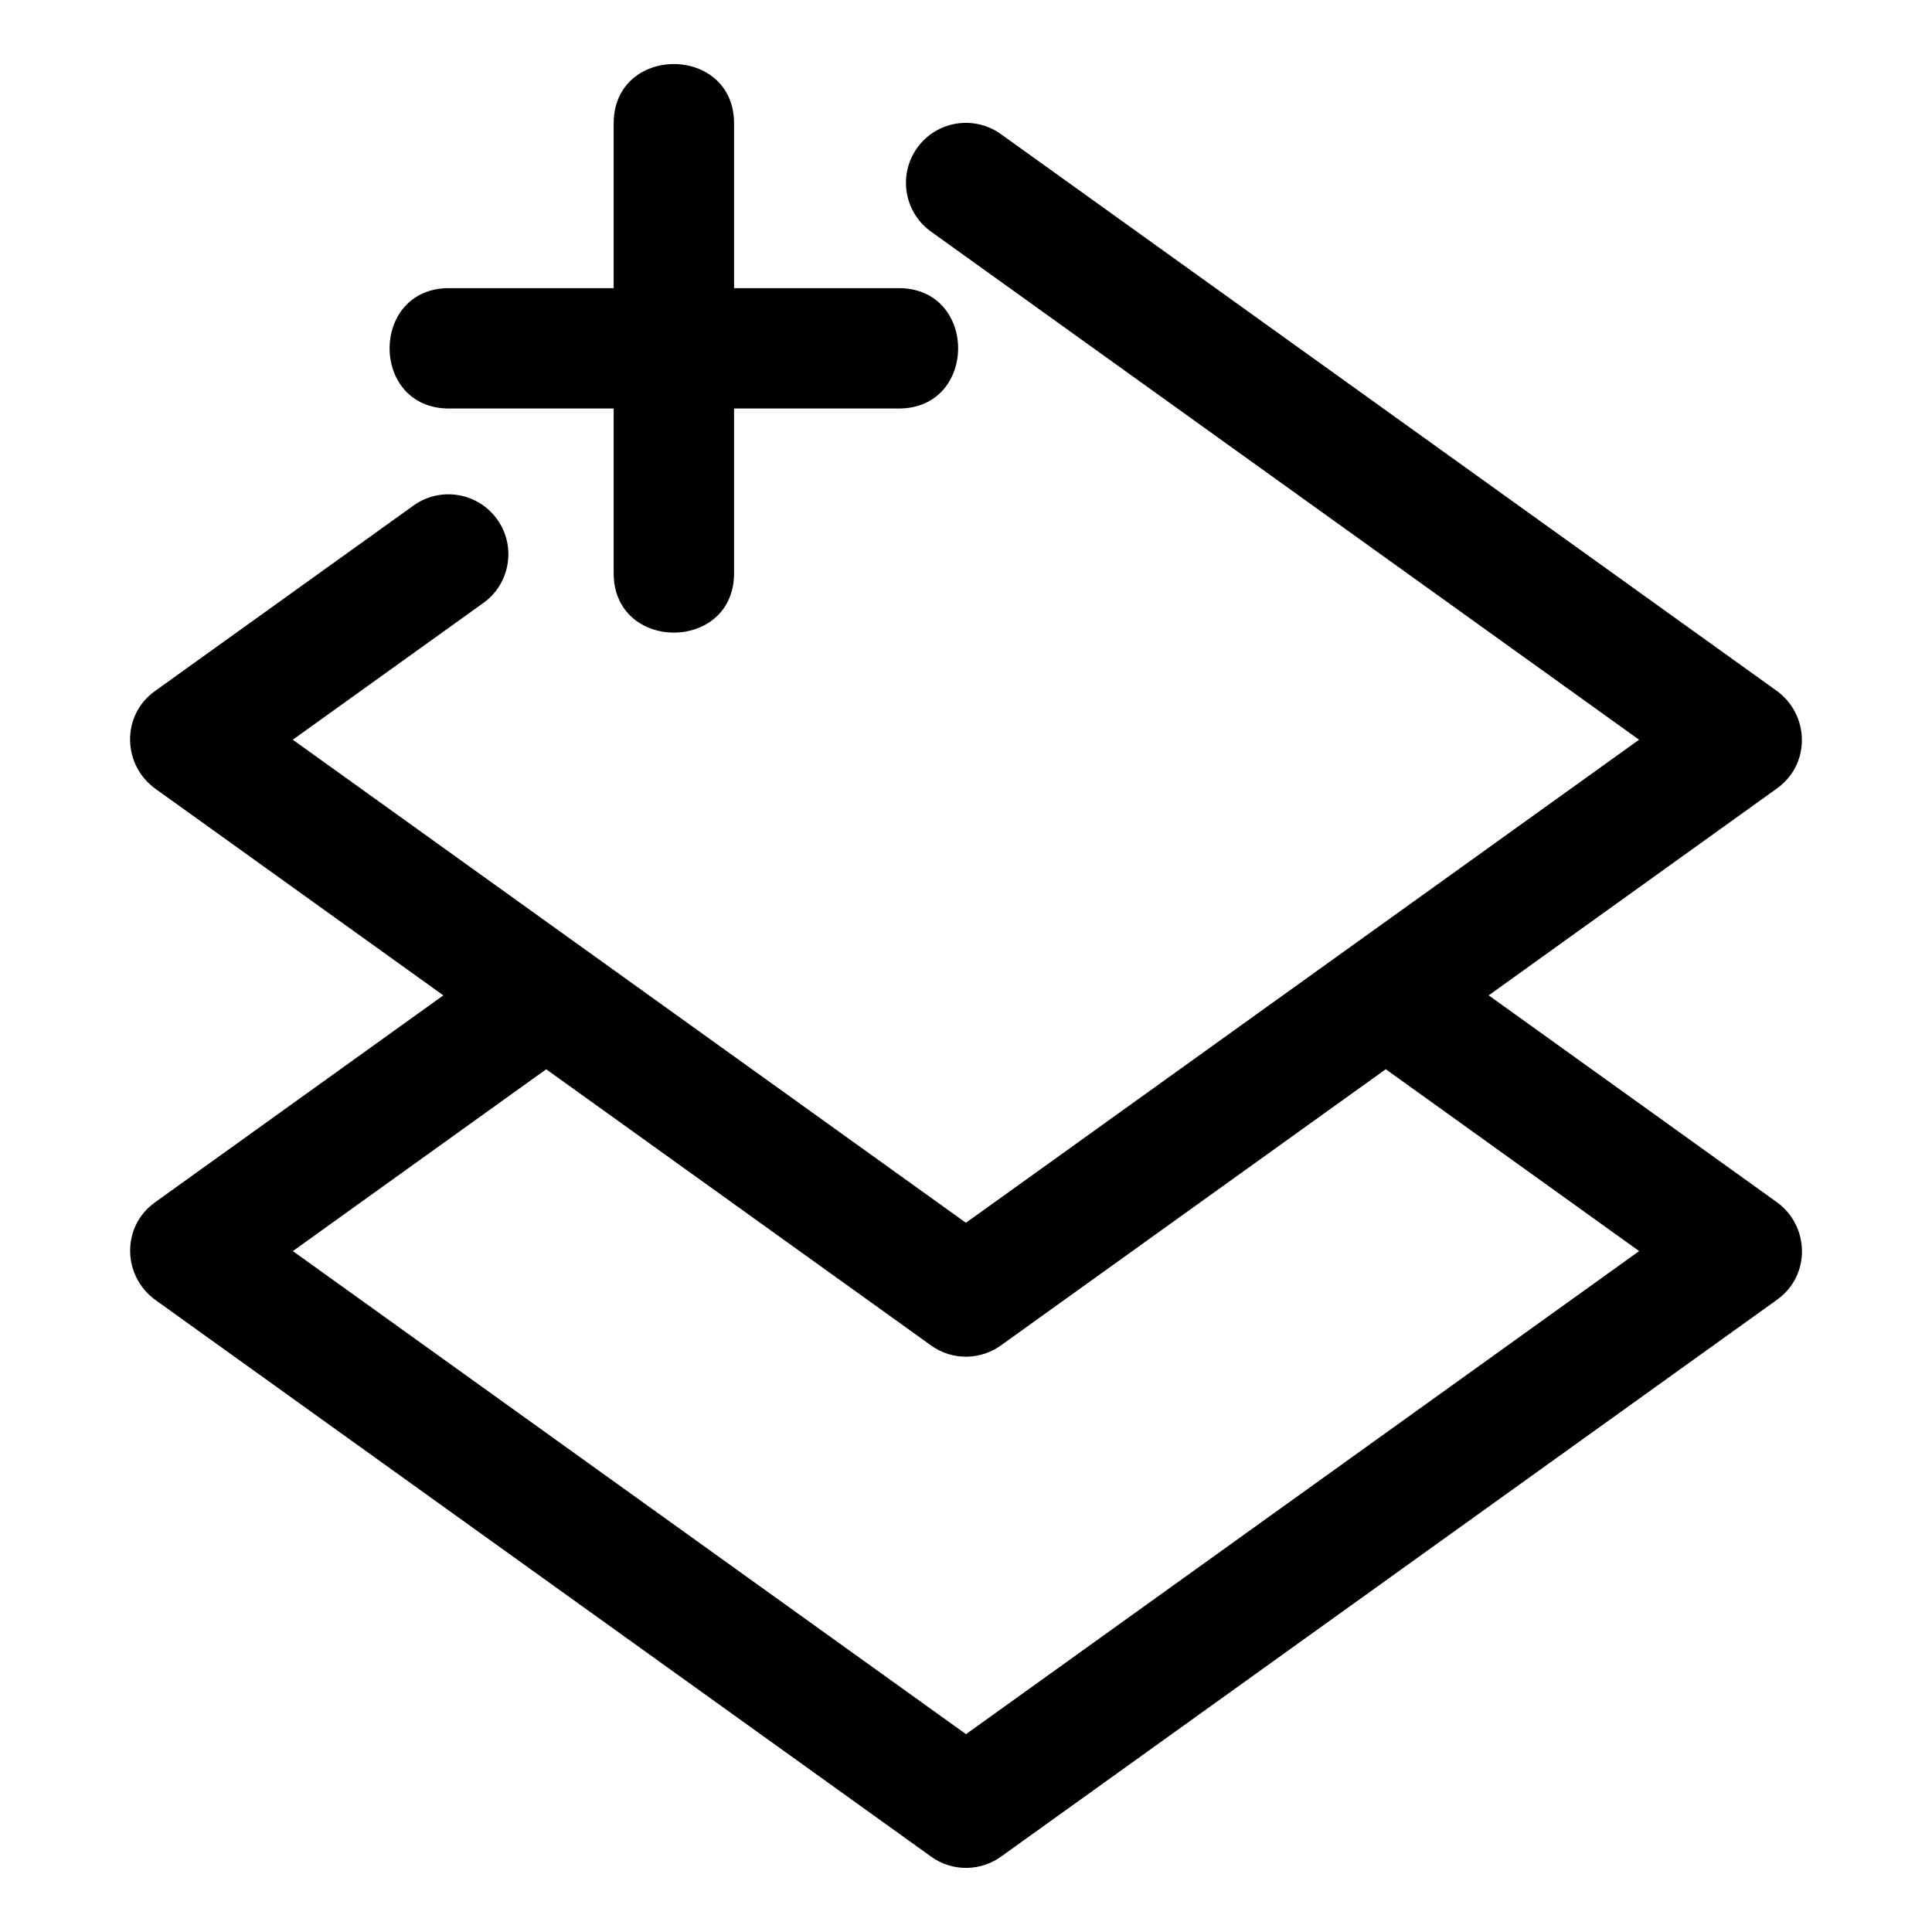 <?xml version="1.0" encoding="UTF-8"?>
<!-- Uploaded to: SVG Find, www.svgrepo.com, Generator: SVG Find Mixer Tools -->
<svg fill="#000000" width="800px" height="800px" version="1.1" viewBox="144 144 512 512" xmlns="http://www.w3.org/2000/svg">
 <path d="m253.56 277.99c7.117-5.125 17.051-3.508 22.172 3.613 5.125 7.117 3.508 17.051-3.613 22.172l-50.527 36.258 178.39 128.02 178.39-128.02-187.68-134.68c-7.117-5.125-8.734-15.055-3.613-22.188 5.125-7.117 15.055-8.734 22.188-3.613l205.38 147.38c8.855 6.227 9.371 19.469 0.289 25.996l-76.418 54.852 76.148 54.652c8.871 6.211 9.371 19.469 0.289 25.996l-205.38 147.39c-5.41 4.082-13.059 4.367-18.832 0.195l-205.38-147.38c-8.855-6.227-9.371-19.469-0.289-25.996l76.418-54.852-76.148-54.641c-8.855-6.227-9.371-19.469-0.289-25.996l68.5-49.152zm9.43-25.727c-20.992 0-20.992-31.906 0-31.906h43.637v-43.637c0-20.992 31.906-20.992 31.906 0v43.637h43.637c20.992 0 20.992 31.906 0 31.906h-43.637v43.637c0 20.992-31.906 20.992-31.906 0v-43.637zm248.25 175.09-101.7 72.988c-5.41 4.082-13.059 4.367-18.832 0.195l-101.96-73.168-67.137 48.184 178.39 128.02 178.39-128.02-67.137-48.184z"/>
</svg>